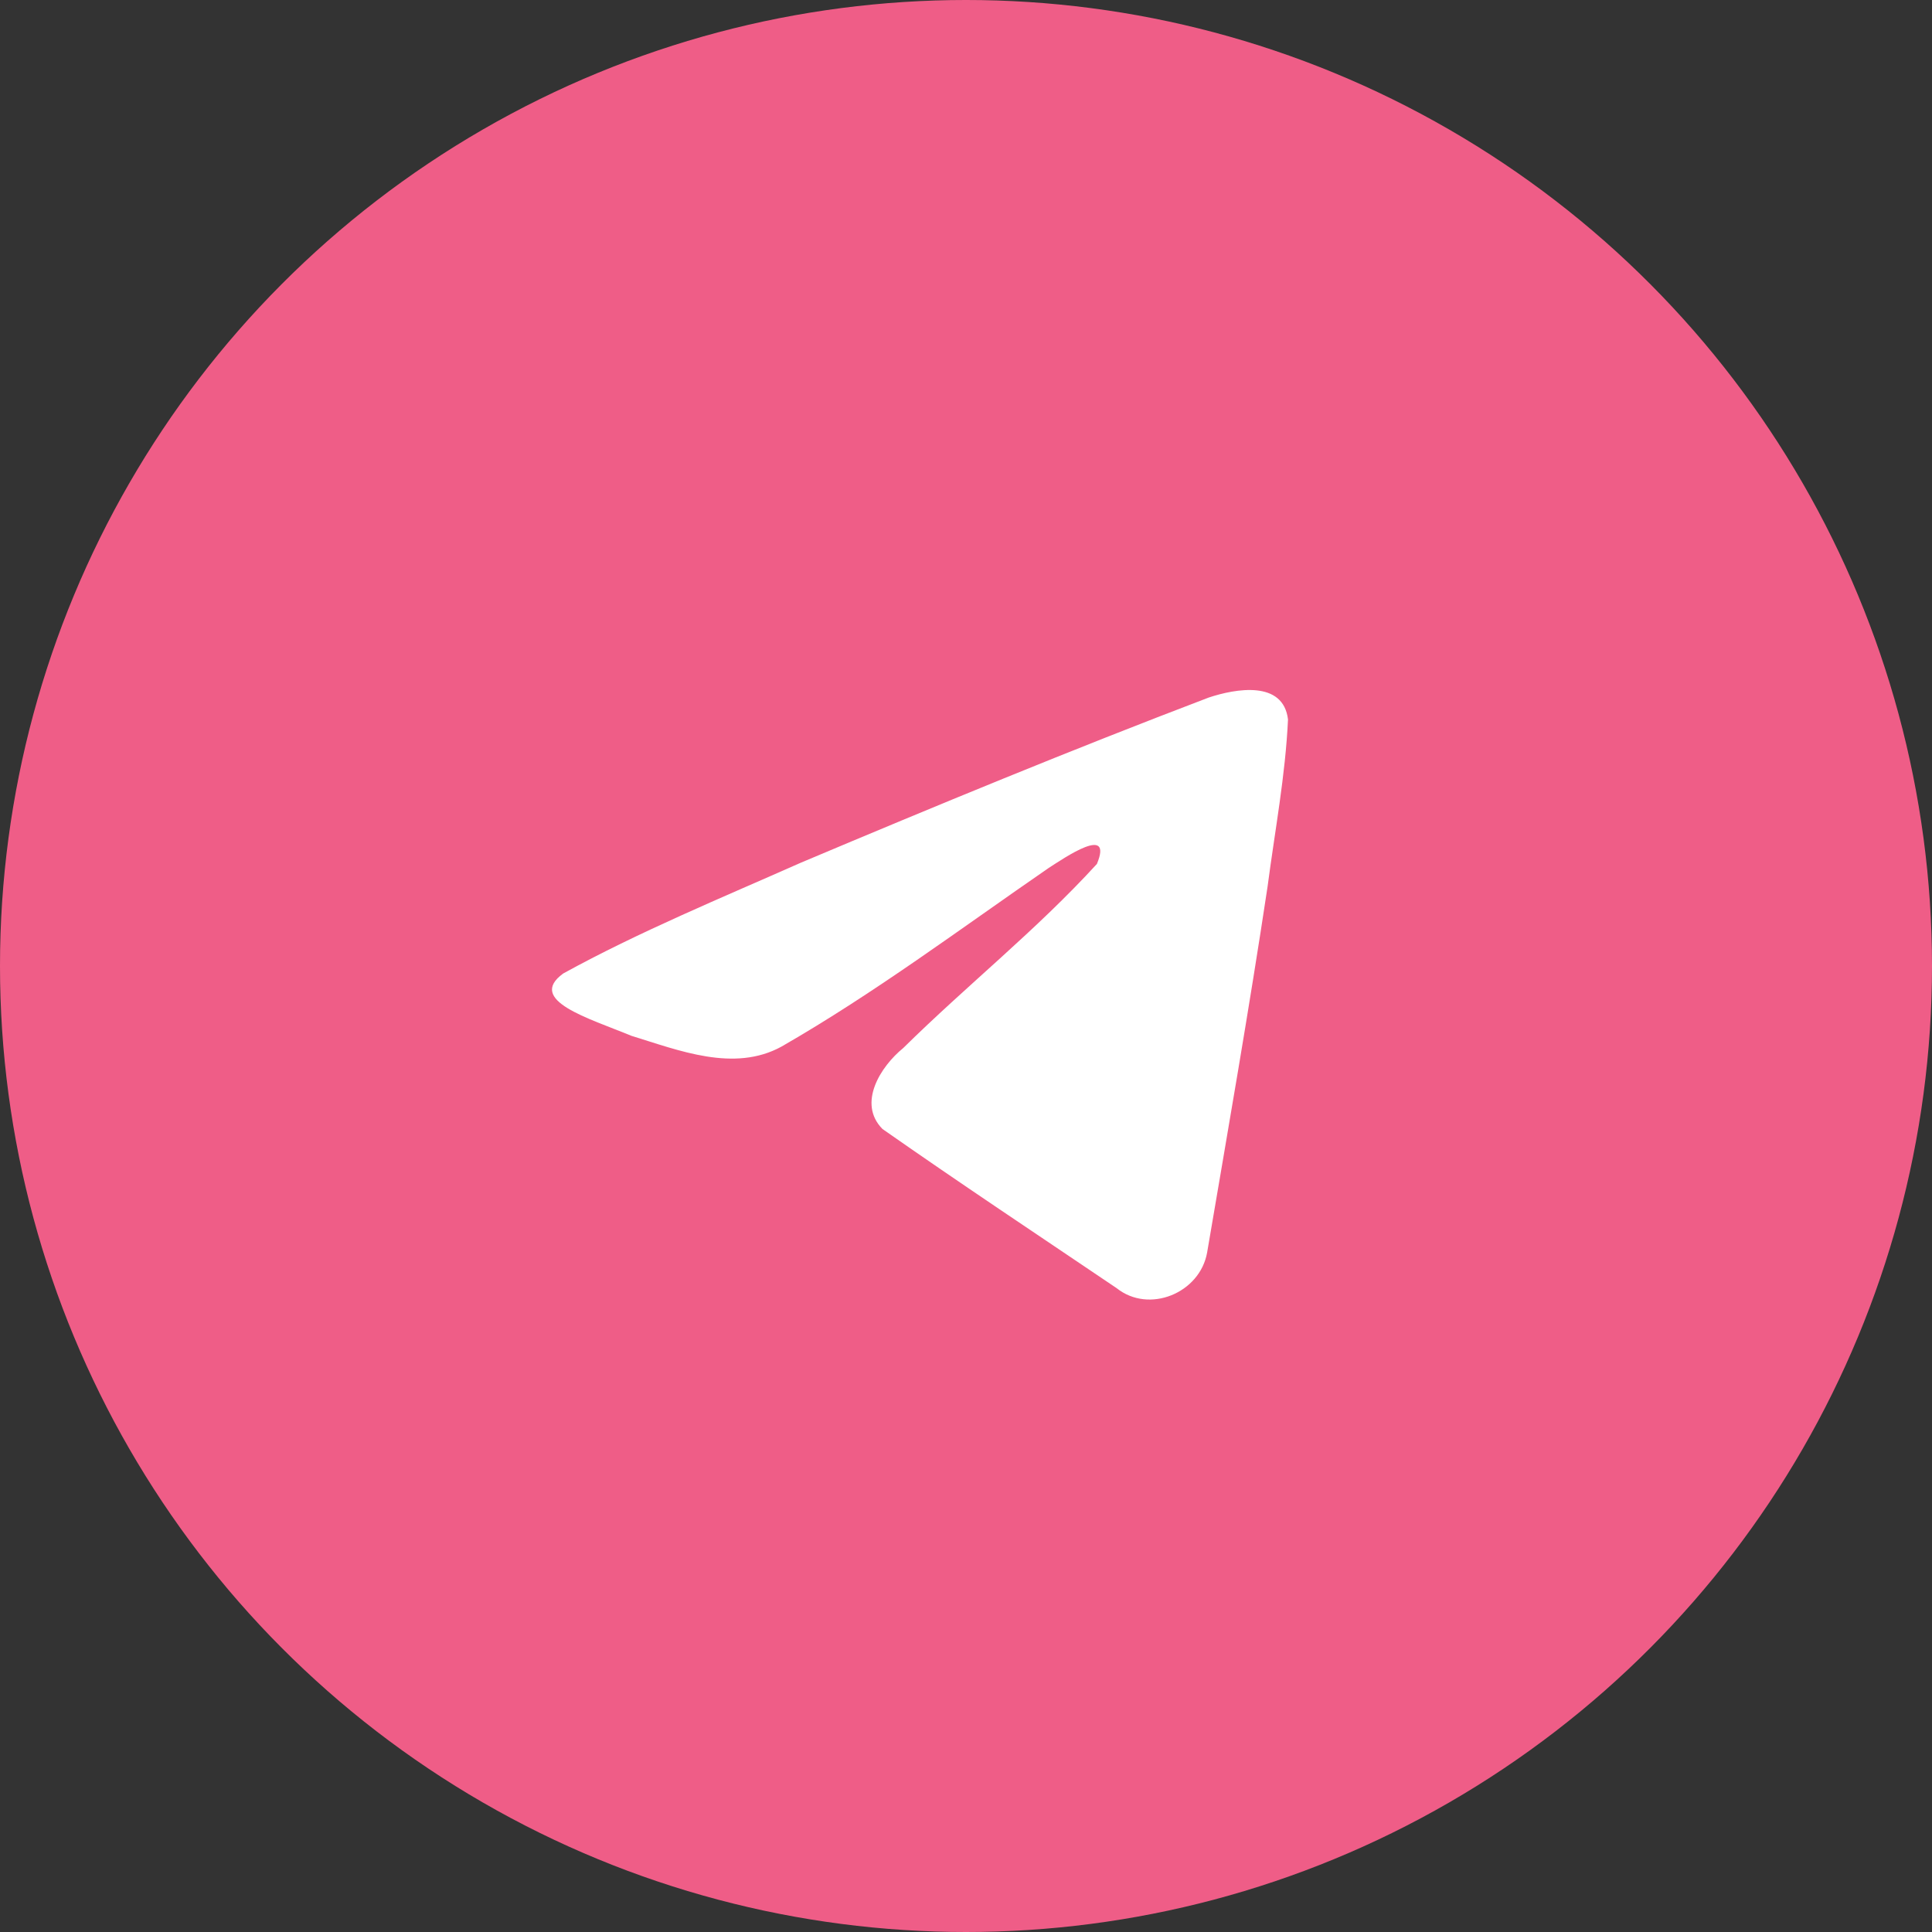 <?xml version="1.0" encoding="UTF-8"?> <svg xmlns="http://www.w3.org/2000/svg" width="42" height="42" viewBox="0 0 42 42" fill="none"><rect x="0" y="0" width="42" height="42" fill="#333333" stroke="none"/> <circle cx="21" cy="21" r="21" fill="#EF5D87"></circle> <path d="M12.242 21.164C13.879 20.262 15.706 19.51 17.413 18.753C20.35 17.515 23.299 16.297 26.277 15.164C26.857 14.971 27.898 14.782 28 15.641C27.944 16.856 27.714 18.065 27.556 19.273C27.156 21.931 26.693 24.579 26.242 27.228C26.086 28.11 24.981 28.567 24.274 28.003C22.574 26.855 20.862 25.718 19.184 24.543C18.634 23.985 19.144 23.183 19.635 22.784C21.035 21.404 22.519 20.232 23.846 18.781C24.204 17.917 23.146 18.645 22.797 18.869C20.881 20.189 19.012 21.59 16.991 22.751C15.959 23.319 14.756 22.834 13.724 22.517C12.799 22.134 11.444 21.748 12.242 21.164Z" fill="white"></path> </svg> 